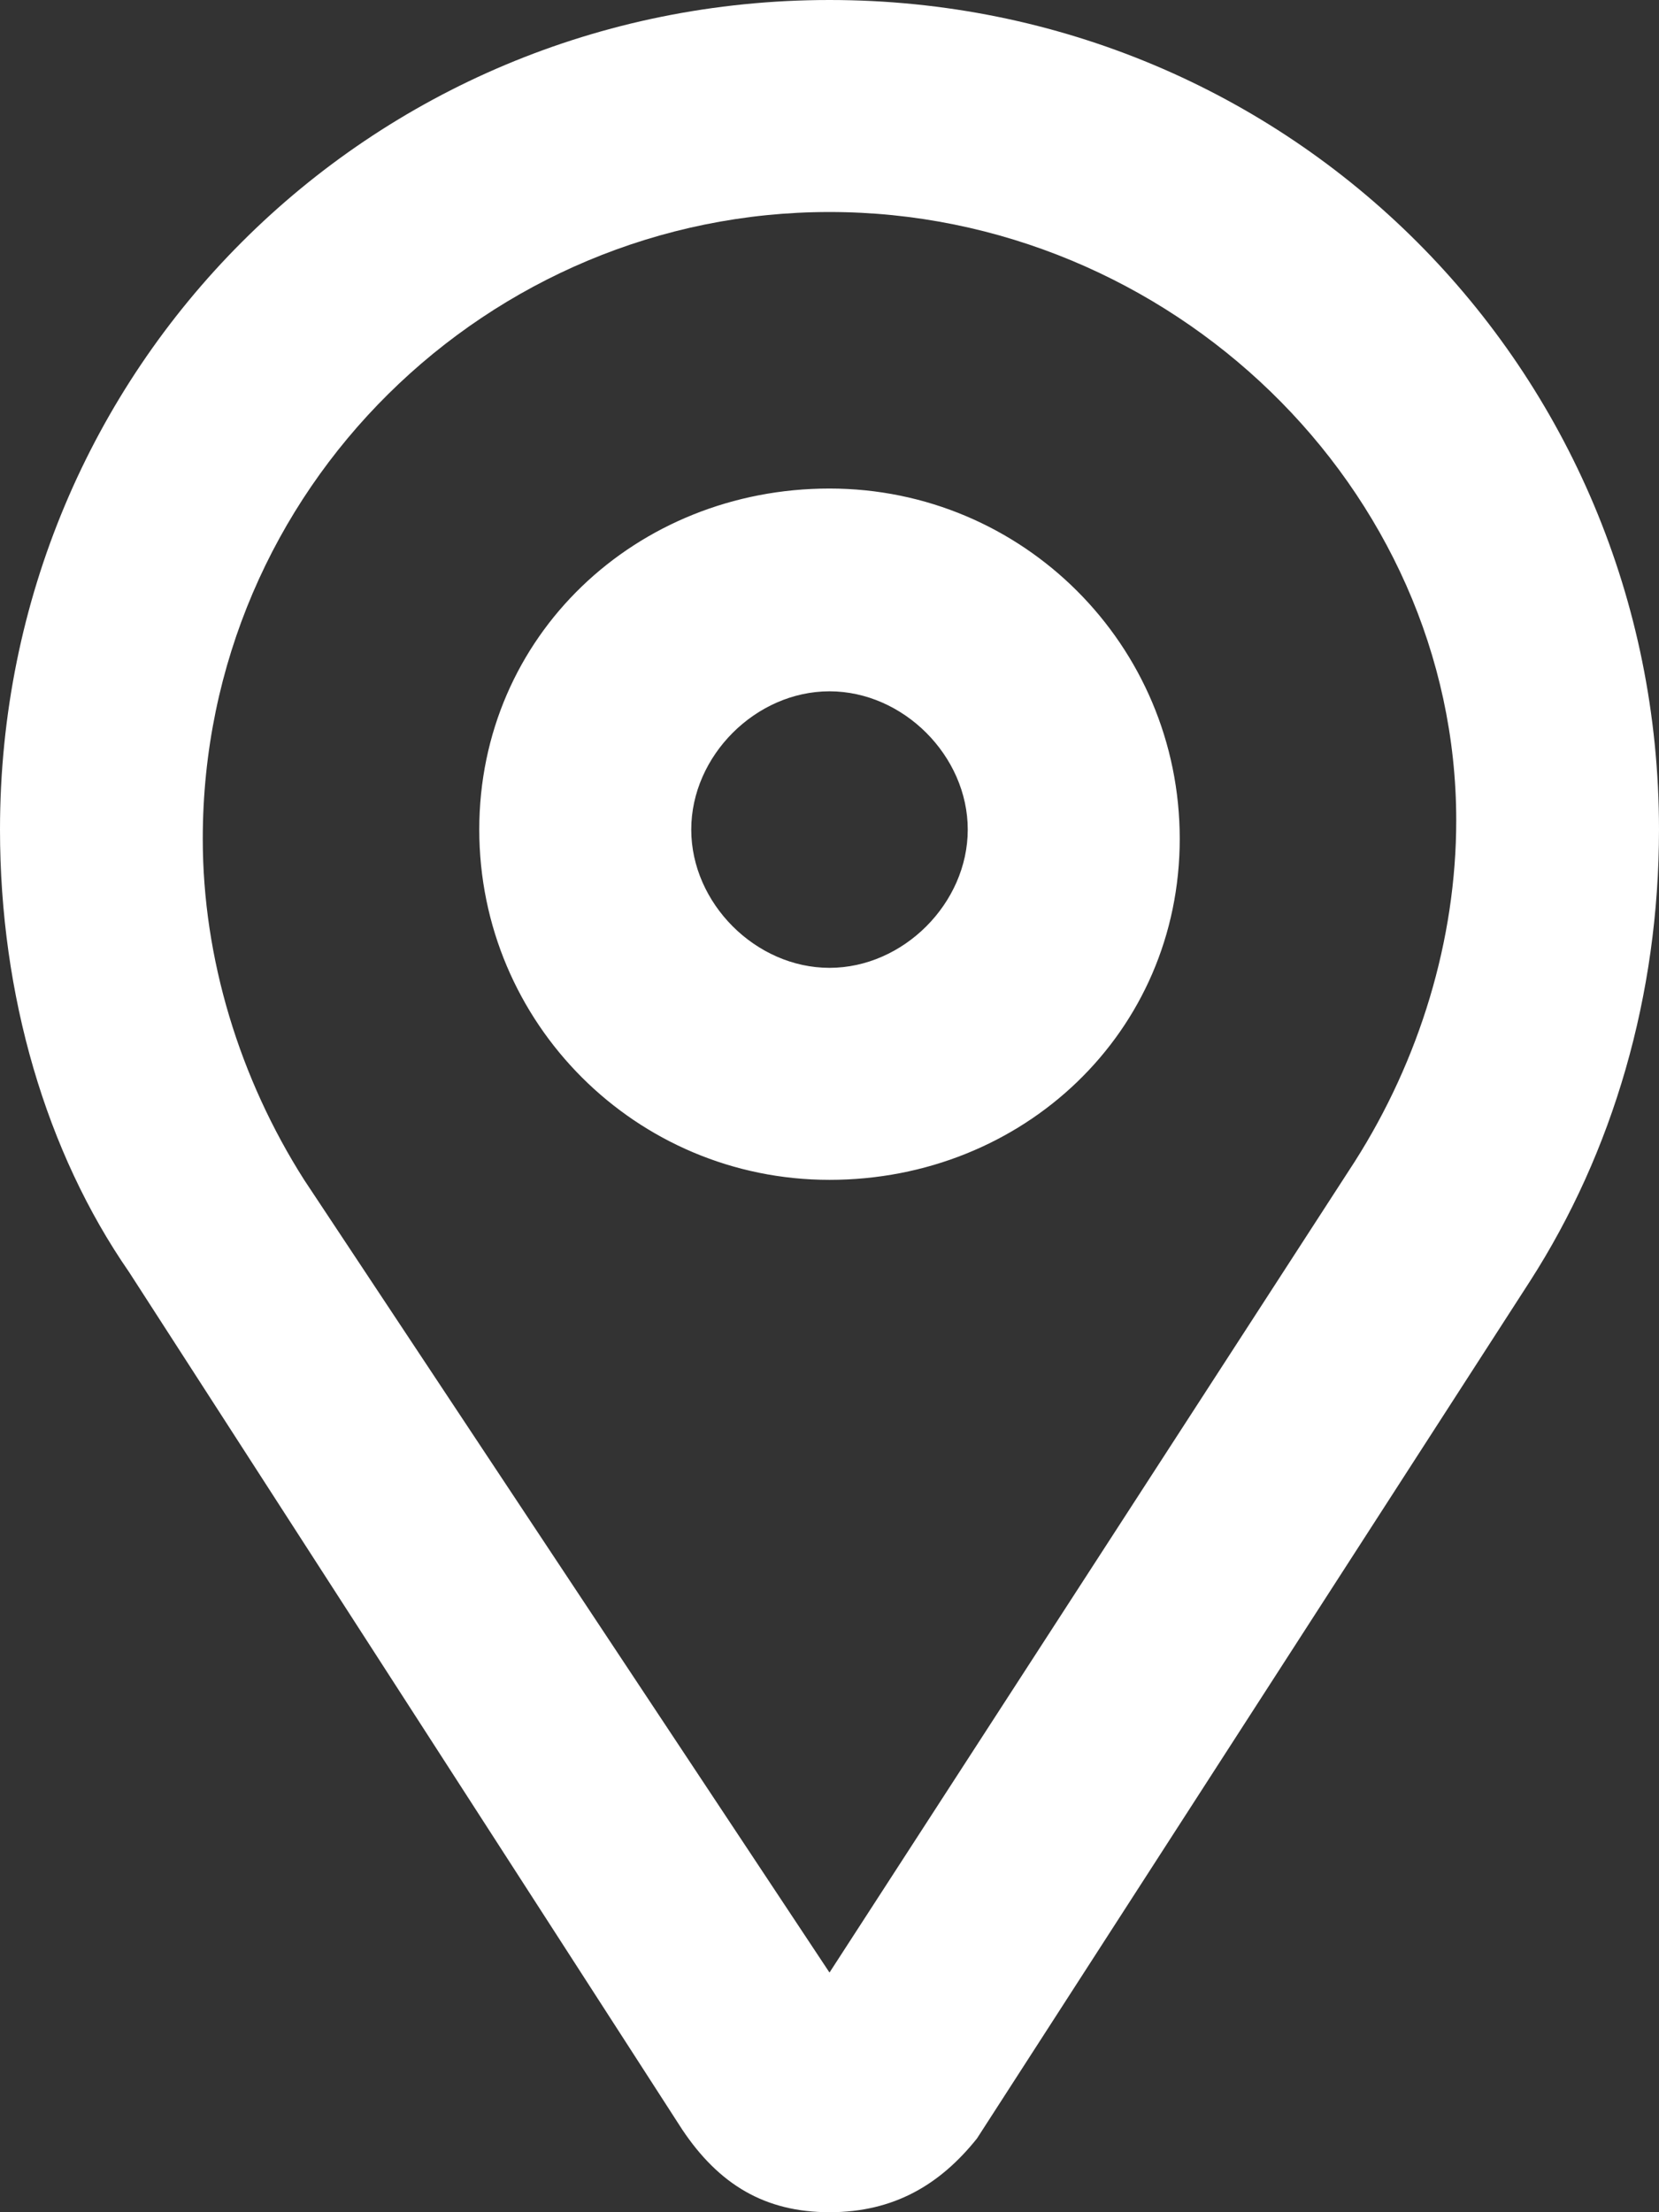<?xml version="1.0" encoding="utf-8"?>
<!-- Generator: Adobe Illustrator 21.0.0, SVG Export Plug-In . SVG Version: 6.00 Build 0)  -->
<svg version="1.1" id="Layer_1" xmlns="http://www.w3.org/2000/svg" xmlns:xlink="http://www.w3.org/1999/xlink" x="0px" y="0px"
	 width="18px" height="24px" viewBox="0 0 18 24" style="enable-background:new 0 0 18 24;" xml:space="preserve">
<rect x="0" y="0" width="18" height="24" fill="#333333" stroke="none"/>
<style type="text/css">
	.st0{fill-rule:evenodd;clip-rule:evenodd;fill:#ffffff;}
</style>
<path class="st0" d="M9,7.5C8.2,7.5,7.5,8.2,7.5,9s0.7,1.5,1.5,1.5s1.5-0.7,1.5-1.5S9.8,7.5,9,7.5z M9,12.8c-2.1,0-3.8-1.7-3.8-3.8
	S6.9,5.3,9,5.3s3.8,1.7,3.8,3.8S11.1,12.8,9,12.8z M9,2.3c-3.7,0-6.8,3-6.8,6.8c0,1.3,0.4,2.6,1.1,3.7L9,21.4l5.7-8.8
	c0.7-1.1,1.1-2.4,1.1-3.7C15.8,5.3,12.7,2.3,9,2.3z M16.6,13.9l-6,9.3C10.2,23.7,9.7,24,9,24s-1.2-0.3-1.6-0.9l-6-9.3
	C0.5,12.5,0,10.8,0,9c0-5,4-9,9-9s9,4,9,9C18,10.8,17.5,12.5,16.6,13.9z"/>
</svg>
